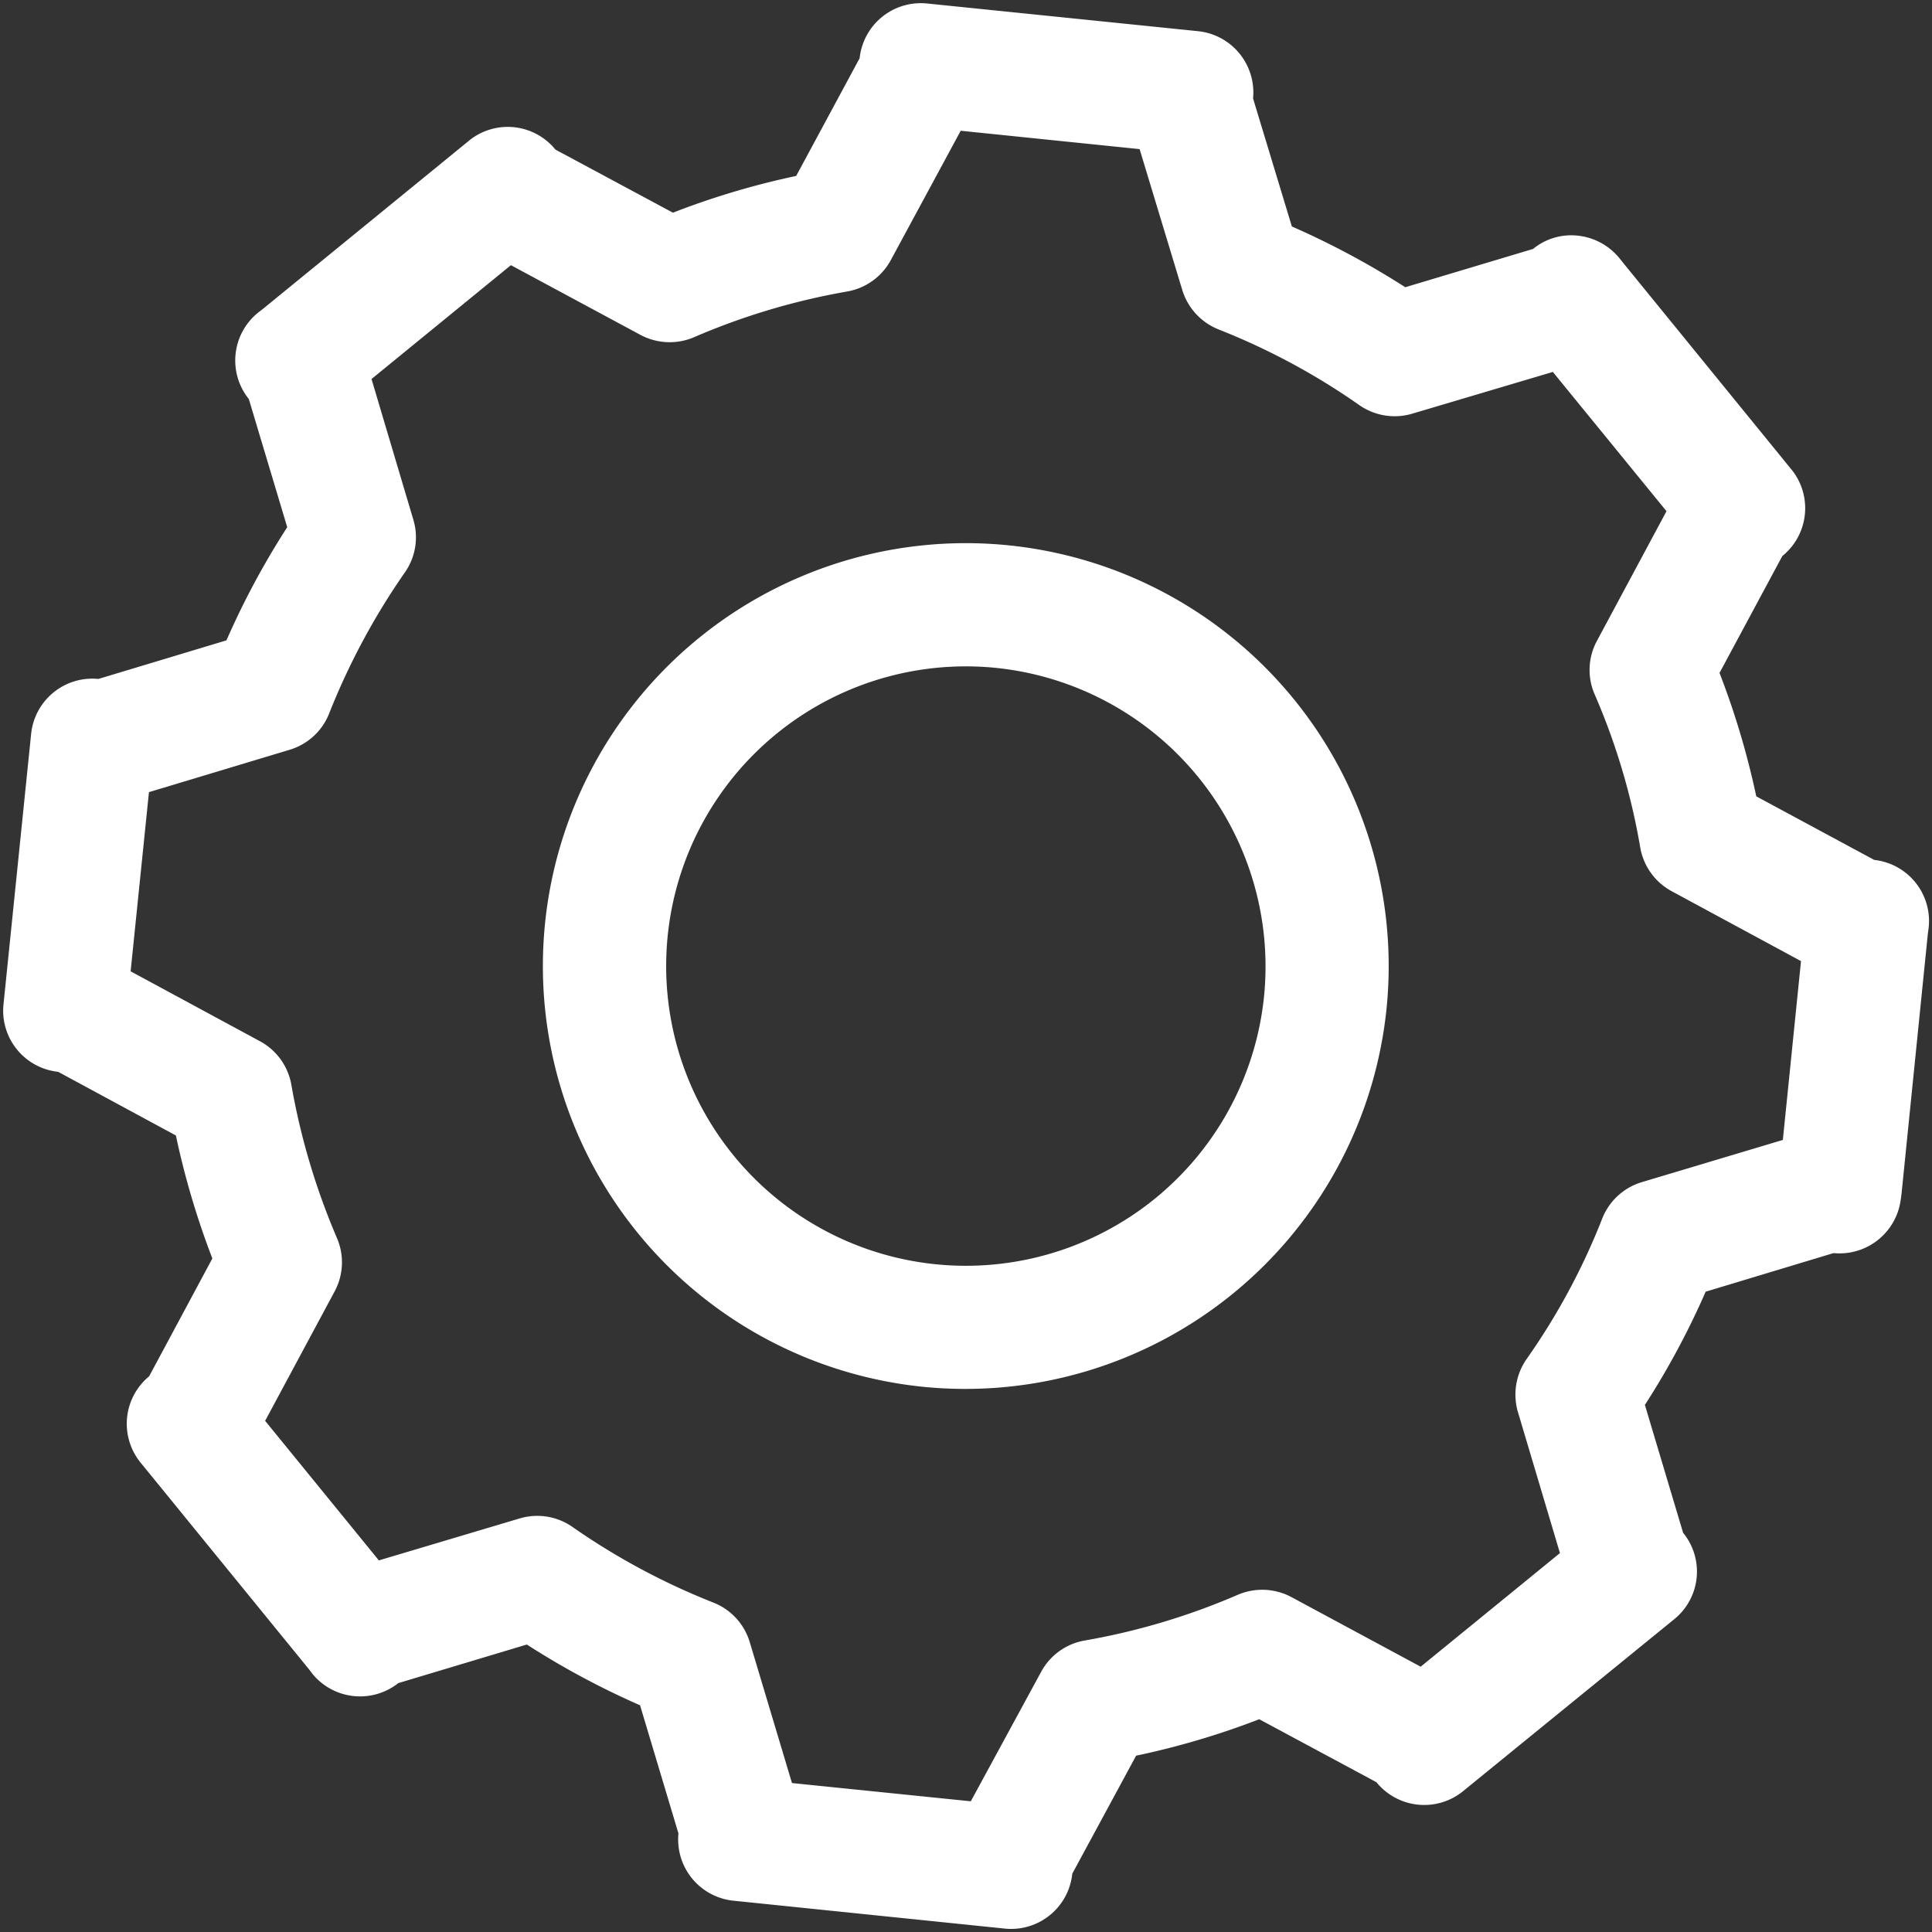 <svg id="Component_60_66" data-name="Component 60 – 66" xmlns="http://www.w3.org/2000/svg" xmlns:xlink="http://www.w3.org/1999/xlink" width="47" height="47.002" viewBox="0 0 47 47.002">
  <rect x="0" y="0" width="47" height="47.002" fill="#333333" stroke="none"/>
  <defs>
    <clipPath id="clip-path">
      <rect id="Rectangle_795" data-name="Rectangle 795" width="47" height="47.002" fill="none"/>
    </clipPath>
  </defs>
  <g id="Group_786" data-name="Group 786">
    <g id="Group_785" data-name="Group 785" clip-path="url(#clip-path)">
      <path id="Path_119" data-name="Path 119" d="M24.36,46.777,17.773,46.1a1.436,1.436,0,0,1-1.284-1.575v-.009l-.945-3.154a19.6,19.6,0,0,1-2.795-1.5l-3.165.95a1.438,1.438,0,0,1-2.006-.2l-.075-.1-4.11-5.044a1.436,1.436,0,0,1,.2-2.02l.007-.007,1.556-2.9a19.676,19.676,0,0,1-.9-3.036l-2.9-1.568A1.435,1.435,0,0,1,.068,24.369L.741,17.78A1.436,1.436,0,0,1,2.316,16.5h.009l3.152-.95a19.378,19.378,0,0,1,1.5-2.793L6.031,9.6a1.435,1.435,0,0,1,.223-2.036l.1-.077L11.4,3.368a1.433,1.433,0,0,1,1.995.241l2.895,1.554a19.189,19.189,0,0,1,3.042-.907l1.563-2.9A1.436,1.436,0,0,1,22.474.068l6.585.673a1.438,1.438,0,0,1,1.286,1.577v.007L31.3,5.476a19.863,19.863,0,0,1,2.8,1.5l3.147-.943a1.4,1.4,0,0,1,1.066-.316,1.45,1.45,0,0,1,.972.541l.08.1,4.119,5.058a1.435,1.435,0,0,1-.25,1.993v0l-1.547,2.879a19.53,19.53,0,0,1,.907,3.047l2.906,1.566a1.434,1.434,0,0,1,1.272,1.65l-.011.082-.638,6.305-.009.075-.018.123a1.44,1.44,0,0,1-1.568,1.209h-.009l-3.147.95a19.307,19.307,0,0,1-1.5,2.795l.941,3.149a1.43,1.43,0,0,1-.2,2.027l-5.165,4.206a1.438,1.438,0,0,1-1.986-.223l-.009-.016-2.892-1.554a19.349,19.349,0,0,1-3.04.9l-1.572,2.906a1.435,1.435,0,0,1-1.575,1.284m-5.217-3.422,4.431.452,1.731-3.186a1.432,1.432,0,0,1,1.011-.729,16.56,16.56,0,0,0,3.74-1.116,1.446,1.446,0,0,1,1.254.052l3.181,1.713,3.451-2.815-1.032-3.465a1.45,1.45,0,0,1,.2-1.241,16.275,16.275,0,0,0,1.847-3.431,1.436,1.436,0,0,1,.923-.85L43.351,27.7l.45-4.431-3.181-1.72a1.437,1.437,0,0,1-.734-1.018,16.19,16.19,0,0,0-1.113-3.74,1.425,1.425,0,0,1,.055-1.254l1.709-3.186L37.721,8.9,34.262,9.927a1.44,1.44,0,0,1-1.236-.2A16.561,16.561,0,0,0,29.591,7.88a1.445,1.445,0,0,1-.848-.92l-1.05-3.467L23.26,3.038,21.54,6.221a1.441,1.441,0,0,1-1.016.732,16.594,16.594,0,0,0-3.74,1.116,1.447,1.447,0,0,1-1.254-.055L12.345,6.3,8.891,9.121l1.029,3.461a1.426,1.426,0,0,1-.2,1.234,16.925,16.925,0,0,0-1.847,3.442,1.432,1.432,0,0,1-.92.845L3.49,19.146l-.454,4.44,3.183,1.72a1.436,1.436,0,0,1,.732,1.018,16.885,16.885,0,0,0,1.113,3.74,1.432,1.432,0,0,1-.055,1.247L6.3,34.494l2.818,3.458,3.463-1.032a1.434,1.434,0,0,1,1.236.2,16.779,16.779,0,0,0,3.438,1.845,1.435,1.435,0,0,1,.848.92Z" transform="translate(0.077 0.078)" fill="#fff"/>
      <path id="Path_120" data-name="Path 120" d="M24.36,46.777,17.773,46.1a1.436,1.436,0,0,1-1.284-1.575v-.009l-.945-3.154a19.6,19.6,0,0,1-2.795-1.5l-3.165.95a1.438,1.438,0,0,1-2.006-.2l-.075-.1-4.11-5.044a1.436,1.436,0,0,1,.2-2.02l.007-.007,1.556-2.9a19.676,19.676,0,0,1-.9-3.036l-2.9-1.568A1.435,1.435,0,0,1,.068,24.369L.741,17.78A1.436,1.436,0,0,1,2.316,16.5h.009l3.152-.95a19.378,19.378,0,0,1,1.5-2.793L6.031,9.6a1.435,1.435,0,0,1,.223-2.036l.1-.077L11.4,3.368a1.433,1.433,0,0,1,1.995.241l2.895,1.554a19.189,19.189,0,0,1,3.042-.907l1.563-2.9A1.436,1.436,0,0,1,22.474.068l6.585.673a1.438,1.438,0,0,1,1.286,1.577v.007L31.3,5.476a19.863,19.863,0,0,1,2.8,1.5l3.147-.943a1.4,1.4,0,0,1,1.066-.316,1.45,1.45,0,0,1,.972.541l.08.1,4.119,5.058a1.435,1.435,0,0,1-.25,1.993v0l-1.547,2.879a19.53,19.53,0,0,1,.907,3.047l2.906,1.566a1.434,1.434,0,0,1,1.272,1.65l-.011.082-.638,6.305-.009.075-.018.123a1.44,1.44,0,0,1-1.568,1.209h-.009l-3.147.95a19.307,19.307,0,0,1-1.5,2.795l.941,3.149a1.43,1.43,0,0,1-.2,2.027l-5.165,4.206a1.438,1.438,0,0,1-1.986-.223l-.009-.016-2.892-1.554a19.349,19.349,0,0,1-3.04.9l-1.572,2.906A1.435,1.435,0,0,1,24.36,46.777Zm-5.217-3.422,4.431.452,1.731-3.186a1.432,1.432,0,0,1,1.011-.729,16.56,16.56,0,0,0,3.74-1.116,1.446,1.446,0,0,1,1.254.052l3.181,1.713,3.451-2.815-1.032-3.465a1.45,1.45,0,0,1,.2-1.241,16.275,16.275,0,0,0,1.847-3.431,1.436,1.436,0,0,1,.923-.85L43.351,27.7l.45-4.431-3.181-1.72a1.437,1.437,0,0,1-.734-1.018,16.19,16.19,0,0,0-1.113-3.74,1.425,1.425,0,0,1,.055-1.254l1.709-3.186L37.721,8.9,34.262,9.927a1.44,1.44,0,0,1-1.236-.2A16.561,16.561,0,0,0,29.591,7.88a1.445,1.445,0,0,1-.848-.92l-1.05-3.467L23.26,3.038,21.54,6.221a1.441,1.441,0,0,1-1.016.732,16.594,16.594,0,0,0-3.74,1.116,1.447,1.447,0,0,1-1.254-.055L12.345,6.3,8.891,9.121l1.029,3.461a1.426,1.426,0,0,1-.2,1.234,16.925,16.925,0,0,0-1.847,3.442,1.432,1.432,0,0,1-.92.845L3.49,19.146l-.454,4.44,3.183,1.72a1.436,1.436,0,0,1,.732,1.018,16.885,16.885,0,0,0,1.113,3.74,1.432,1.432,0,0,1-.055,1.247L6.3,34.494l2.818,3.458,3.463-1.032a1.434,1.434,0,0,1,1.236.2,16.779,16.779,0,0,0,3.438,1.845,1.435,1.435,0,0,1,.848.92Z" transform="translate(0.077 0.078)" fill="none" stroke="#fff" stroke-width="0.122"/>
      <path id="Path_121" data-name="Path 121" d="M15.03,26.243a10.227,10.227,0,1,1,11.209-9.136A10.24,10.24,0,0,1,15.03,26.243M16.814,8.755a7.352,7.352,0,1,0,6.567,8.059,7.363,7.363,0,0,0-6.567-8.059" transform="translate(7.43 7.433)" fill="#fff"/>
      <path id="Path_122" data-name="Path 122" d="M15.03,26.243a10.227,10.227,0,1,1,11.209-9.136A10.24,10.24,0,0,1,15.03,26.243ZM16.814,8.755a7.352,7.352,0,1,0,6.567,8.059A7.363,7.363,0,0,0,16.814,8.755Z" transform="translate(7.43 7.433)" fill="none" stroke="#fff" stroke-width="0.122"/>
    </g>
  </g>
</svg>
